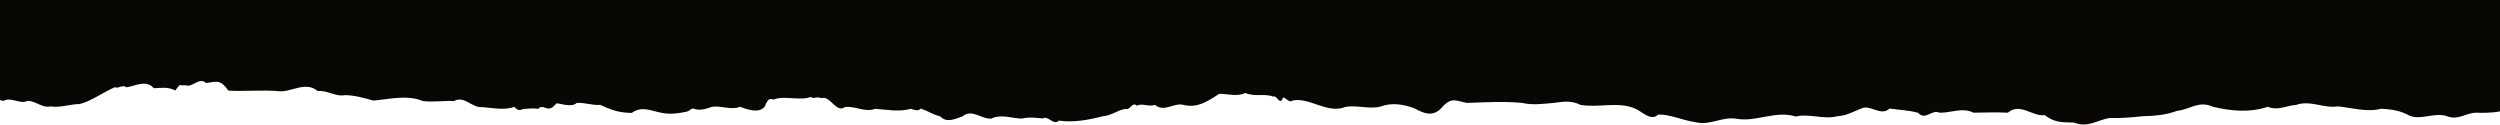 <?xml version="1.0" encoding="UTF-8"?> <svg xmlns="http://www.w3.org/2000/svg" id="Warstwa_2" data-name="Warstwa 2" viewBox="0 0 432 21.53"><defs><style> .cls-1 { fill: #080704; stroke-width: 0px; } </style></defs><g id="Layer_1" data-name="Layer 1"><path class="cls-1" d="m432,0H0v17.3c.19.03.38.08.57.15,1.32-.79,2.9.64,4.21-.02,1.42.01,2.54,1.28,3.96.96,1.72.26,3.48-.42,5.02-.41,2.07-.53,3.86-1.93,6.1-2.92.47.36,1.48-.55,1.93.03,1.46-.14,3.41-1.43,4.78.15,1.23,0,2.31-.32,3.72.39,1.03-1.33.44-.8,1.79-.9,1.08.49,2.4-1.5,3.52-.38,1.8-.2,2.37-.77,3.86,1.3,2.26.18,6.42-.15,8.74.11,2.13.23,4.56-1.82,6.71-.02,1.55-.2,3.23,1.04,4.63.7,1.59,0,3.29.45,4.98.94,2.66-.22,5.83-1.06,8.55.08,1.78.22,3.6-.09,5.38,0,1.87-1,3.05,1.24,4.94,1.05,1.72.15,3.83.57,5.5-.04.55.66.95.63,1.51.37.76-.06,1.81-.19,2.59-.02.51-.64,1.18-.18,1.67-.05.66-.01.89-.25,1.52-.92.82.06,2.64.75,3.47-.06,1.4-.1,2.79.46,4.06.33,1.86.85,3.18,1.37,5.47,1.39,1.68-1.26,3.42-.34,5.11-.02,1.48.33,3.05.09,4.39-.2.45-.07.81-.73,1.29-.49.95.36,2.03.02,3.05-.34,1.61-.26,3.25.62,4.86,0,1.1.38,3.28,1.26,4.28-.06.7-1.77.95-1.17,1.63-1.22,1.58-.7,4.43.26,6.26-.41.97.4.8-.18,1.9.2,1.45-.58,2.54,2.65,4.05,1.53,1.72-.25,3.45.99,5.24.3,2.06.15,4.12.58,6.17,0,.52.17,1.22.49,1.73-.04,1.58.58,1.95,1,3.32,1.35,1.2,1.21,2.59.41,3.82.02,1.71-1.41,3.25.48,5.01.36,1.76-.83,3.52-.03,5.28,0,1.15-.29,2.48-.15,3.62-.02.97-.57,1.82,1.29,2.81.37,2.53.38,5.26-.15,7.57-.76,1.39-.06,2.49-1.04,3.93-1.27.75.35,1.22-1.36,1.92-.54,1.01-.52,2.05.26,3.15-.15,1.62,1.37,3.36-.49,4.97.02,2.35.55,4.03-.55,6.12-1.92,1.28-.06,3.14.56,4.52-.16,1.78.74,3.21.03,4.91.64.54-.33,1.09,1.74,1.63.13.53.08,1.07,1.02,1.6.55,2.95-.66,6.05,2.38,9.18,1.09,1.99-.34,4,.42,6-.04,2-.76,3.98-.42,5.92.29,1.67.91,3.33,1.62,4.9-.34,1.62-1.7,2.42-.87,4.21-.6,3.16-.1,6.32-.3,9.49,0,1.82.42,3.64.16,5.46,0,1.71-.21,2.99-.47,4.65.35,3.34.53,6.5-.66,9.48.66,1.27.58,2.65,2.2,3.95,1,2.09-.03,4.09.97,6.42,1.33,2.66.61,4.63-1.06,7.19-.58,3.38.55,6.69-1.5,10.16-.4,2.11-.58,5.08.57,7.08-.05,1.6-.1,2.32-.58,4.15-1.31,1.6-.87,3.38,1.43,4.97-.03,1.71.27,3.24.27,4.95.75,1.17,1.41,2.43-.69,3.61-.03,1.98.09,3.95-.99,5.93,0,1.98-.02,3.95-.1,5.93,0,2.14-1.8,4.31.73,6.36.42,1.83,1.36,3.03,1.22,5.09,1.29,2.35.95,3.9-.39,6.09-.79,1.92.06,3.85-.1,5.79-.31,2.13-.05,4.02-.22,5.96-.94,2.15-.19,3.72-1.84,6.19-.68,3.15.74,6.3,1.03,9.44,0,1.82.69,3.1-.19,4.92-.34,2.45-.86,4.74.65,7.15.26,2.44.22,5.05,1.07,7.52.4,1.83.14,3.16.26,4.83,1.17,2,.94,4.56-.7,6.72.19,1.82.61,3.07-.58,4.75-.67.97.03,2.78.08,4.24-.23V0Z"></path></g></svg> 